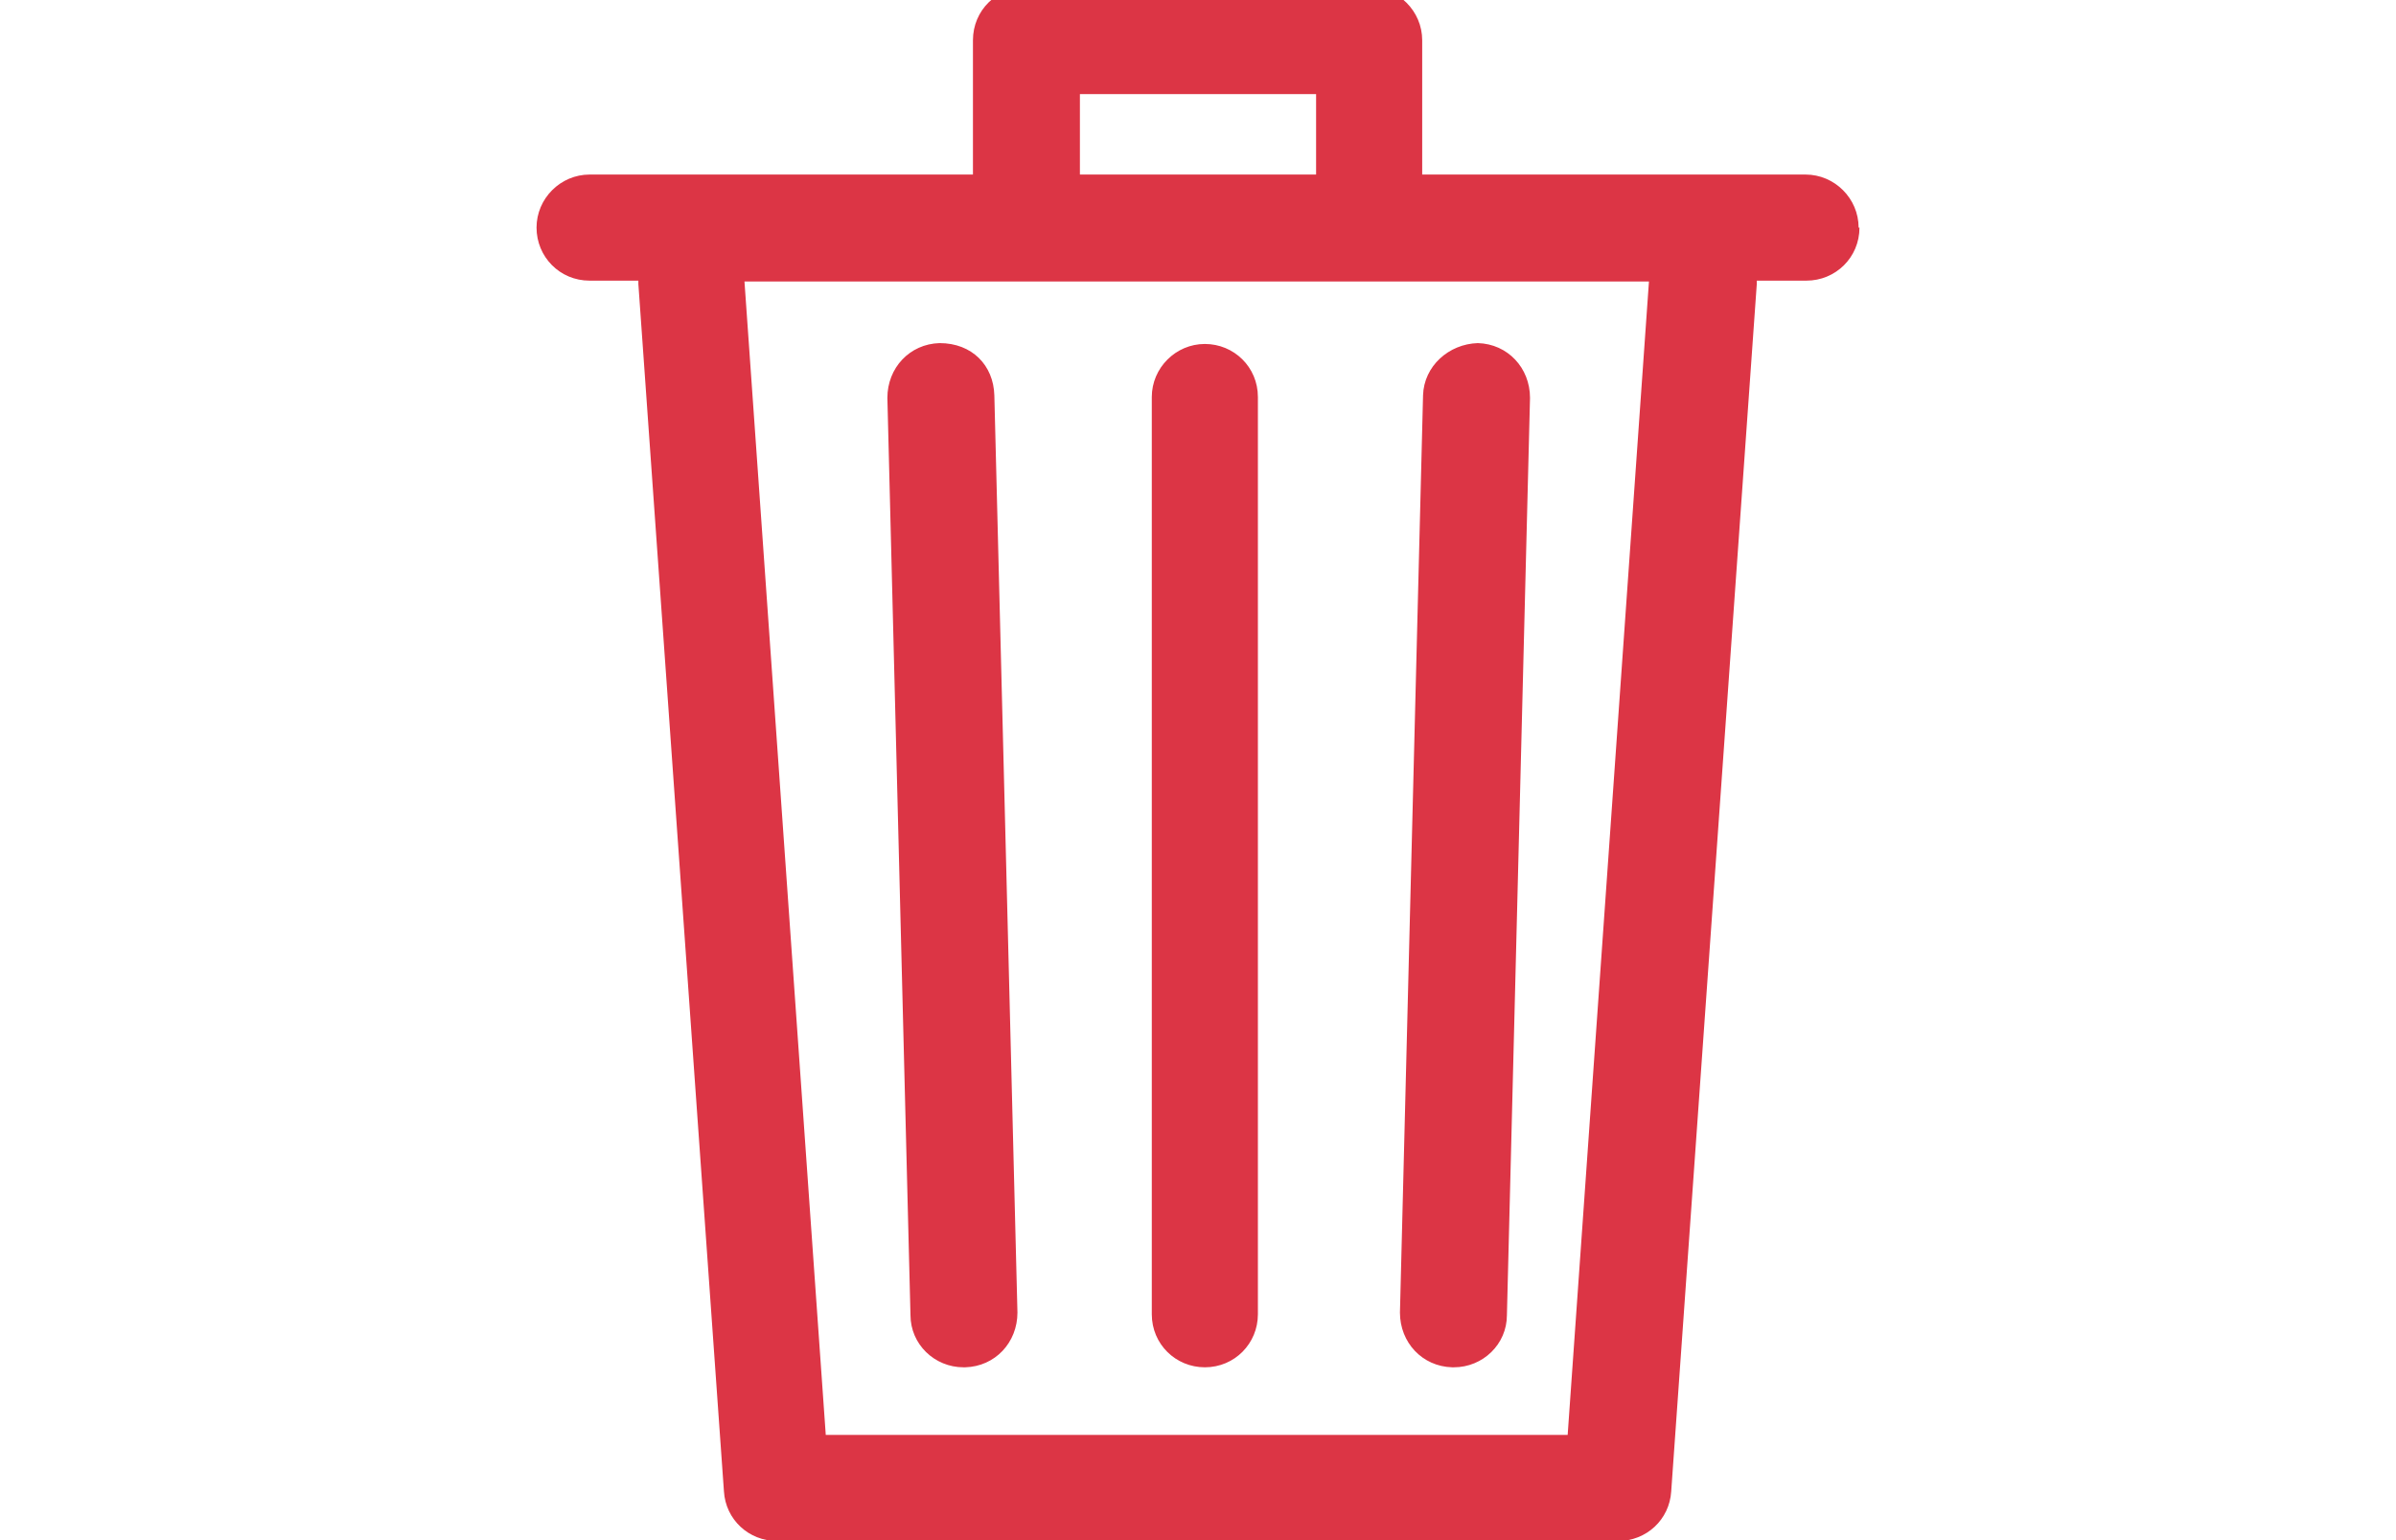 <?xml version="1.0" encoding="UTF-8"?><svg id="Layer_1" xmlns="http://www.w3.org/2000/svg" viewBox="0 0 28 18"><defs><style>.cls-1{fill:none;}.cls-2{fill:#dc3545;}</style></defs><g id="trash_can"><path class="cls-2" d="m10.64,15.37l-.27-10.72c0-.35.26-.63.61-.64.38,0,.63.26.64.61l.27,10.72c0,.35-.26.63-.61.64h-.02c-.34,0-.62-.27-.62-.61Zm6.33.61h.02c.34,0,.62-.27.62-.61l.27-10.72c0-.35-.26-.63-.61-.64-.34.01-.63.27-.64.61l-.27,10.72c0,.35.26.63.61.64Zm-2.89,0c.35,0,.62-.28.62-.62V4.64c0-.35-.28-.62-.62-.62s-.62.28-.62.62v10.72c0,.35.28.62.62.62Zm7.65-13.32c0,.35-.28.62-.62.62h-.58s0,.03,0,.04l-1,14.11c-.02.33-.29.58-.62.58h-9.83c-.33,0-.6-.25-.62-.58l-1-14.11s0-.03,0-.04h-.57c-.35,0-.62-.28-.62-.62s.28-.62.62-.62h4.48V.47c0-.35.28-.62.62-.62h4.01c.34,0,.62.28.62.62v1.57h4.48c.34,0,.62.28.62.62Zm-9.11-.62h2.76v-.94h-2.76v.94Zm6.66,1.25h-10.58l.95,13.48h8.67l.95-13.48Z"/><rect class="cls-1" width="28" height="18"/></g></svg>